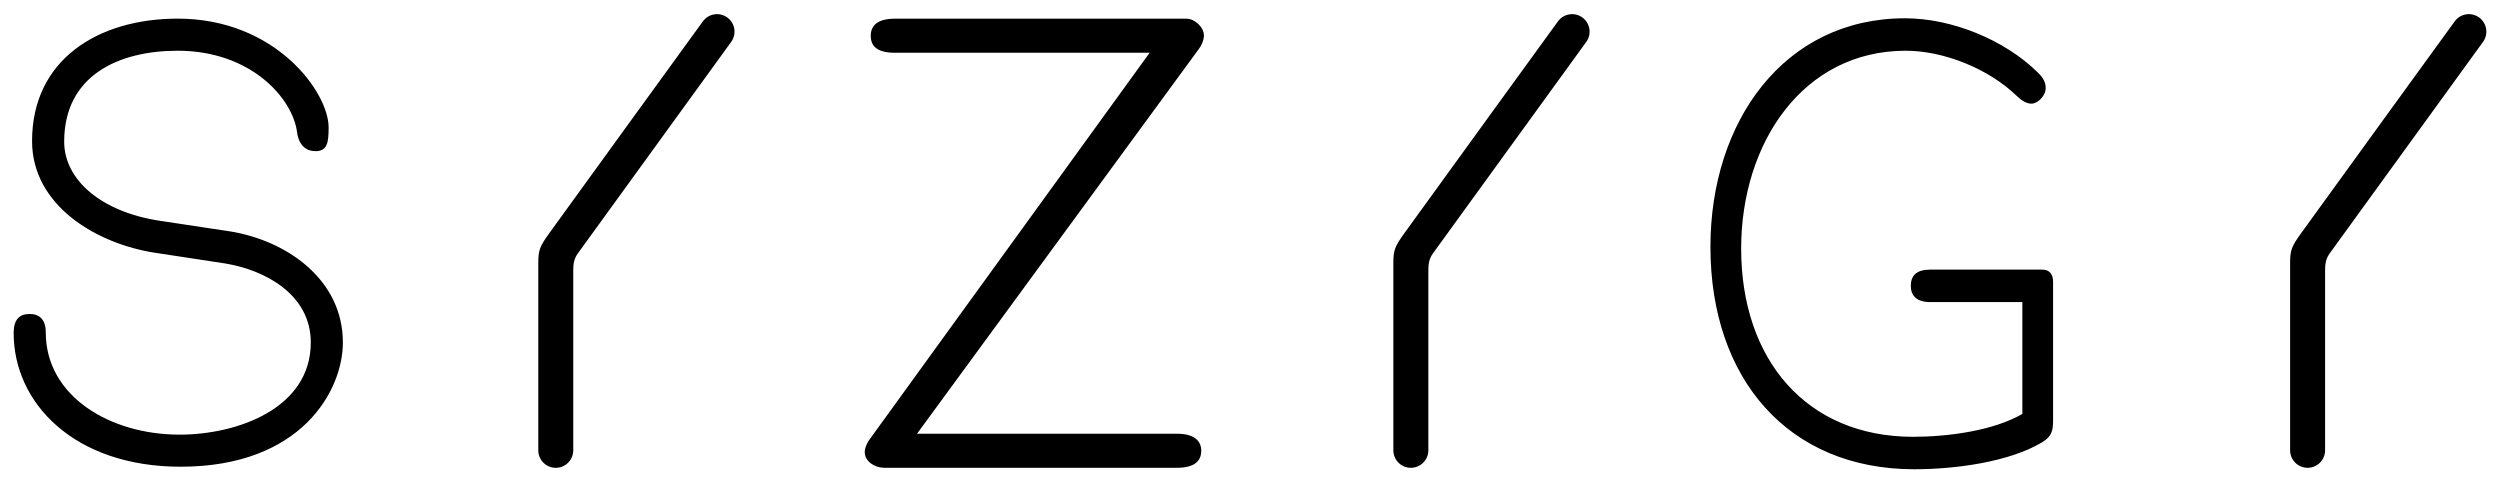 <?xml version="1.0" encoding="UTF-8" standalone="no"?>
<!DOCTYPE svg PUBLIC "-//W3C//DTD SVG 1.1//EN" "http://www.w3.org/Graphics/SVG/1.1/DTD/svg11.dtd">
<!-- Created with Inkscape (http://www.inkscape.org/) by Marsupilami -->
<svg
   xmlns:svg="http://www.w3.org/2000/svg"
   xmlns="http://www.w3.org/2000/svg"
   version="1.1"
   width="1024"
   height="198"
   viewBox="-0.809 -0.809 148.074 28.573"
   id="svg3419">
  <defs
     id="defs3421" />
  <path
     d="m 32.109,26.87 c -0.572,0 -1.036,-0.464 -1.036,-1.037 l 0,-11.046 c 0,-0.807 0.07,-1.007 0.672,-1.841 1.677,-2.325 9.077,-12.518 9.077,-12.518 0.335,-0.463 0.983,-0.566 1.446,-0.231 0.464,0.336 0.566,0.984 0.231,1.446 0,0 -7.596,10.472 -9.079,12.523 -0.241,0.334 -0.275,0.654 -0.275,1.01 l 0,10.657 c 0,0.573 -0.463,1.037 -1.036,1.037 m 50.647,0 c -0.573,0 -1.037,-0.464 -1.037,-1.037 l 0,-11.046 c 0,-0.807 0.07,-1.007 0.673,-1.841 1.676,-2.325 9.076,-12.518 9.076,-12.518 0.335,-0.463 0.984,-0.566 1.446,-0.231 0.464,0.336 0.567,0.984 0.232,1.446 0,0 -7.597,10.472 -9.079,12.523 -0.241,0.334 -0.275,0.654 -0.275,1.01 l 0,10.657 c 0,0.573 -0.464,1.037 -1.036,1.037 m 53.114,0 c -0.572,0 -1.036,-0.464 -1.036,-1.037 l 0,-11.046 c 0,-0.807 0.07,-1.007 0.672,-1.841 1.677,-2.325 9.077,-12.518 9.077,-12.518 0.335,-0.463 0.983,-0.566 1.446,-0.231 0.464,0.336 0.566,0.984 0.231,1.446 0,0 -7.596,10.472 -9.079,12.523 -0.241,0.334 -0.275,0.654 -0.275,1.01 l 0,10.657 c 0,0.573 -0.463,1.037 -1.036,1.037 m -15.715,-1.516 c -1.955,1.176 -5.159,1.602 -7.586,1.602 -7.45,0 -12.069,-5.341 -12.069,-13.176 0,-7.409 4.349,-13.535 11.53,-13.535 2.73,0 5.866,1.247 7.855,3.206 0.371,0.355 0.473,0.64 0.473,0.925 0,0.464 -0.473,0.926 -0.844,0.926 -0.269,0 -0.539,-0.142 -0.876,-0.462 -1.652,-1.604 -4.315,-2.673 -6.574,-2.673 -6.069,0 -9.744,5.45 -9.744,11.719 0,6.589 3.878,11.148 10.183,11.148 2.055,0 4.753,-0.357 6.472,-1.354 l 0,-6.625 -5.462,0 c -0.809,0 -1.145,-0.391 -1.145,-0.961 0,-0.605 0.336,-0.962 1.145,-0.962 l 6.642,0 c 0.439,0 0.64,0.285 0.64,0.712 l 0,8.192 c 0,0.641 -0.07,0.961 -0.64,1.318 M 70.143,2.137 53.506,24.852 l 15.405,0 c 0.993,0 1.43,0.41 1.43,1.007 0,0.635 -0.437,1.009 -1.43,1.009 l -17.351,0 c -0.555,0 -1.151,-0.374 -1.151,-0.934 0,-0.261 0.16,-0.599 0.397,-0.896 l 16.478,-22.751 -15.088,0 c -1.032,0 -1.431,-0.374 -1.431,-1.009 0,-0.598 0.399,-1.009 1.431,-1.009 l 17.272,0 c 0.476,0 1.031,0.486 1.031,1.009 0,0.224 -0.119,0.56 -0.356,0.859 M 9.89,26.805 c -6.3,0 -9.89,-3.765 -9.89,-7.919 0,-0.81 0.352,-1.128 0.95,-1.128 0.564,0 0.952,0.318 0.952,1.092 0,3.802 3.835,6.055 7.918,6.055 3.485,0 7.779,-1.584 7.779,-5.457 0,-2.851 -2.71,-4.293 -5.067,-4.681 l -4.154,-0.634 c -3.45,-0.527 -7.288,-2.78 -7.288,-6.617 0,-4.821 3.909,-7.251 8.625,-7.251 5.808,0 8.94,4.365 8.94,6.442 0,0.879 -0.07,1.408 -0.775,1.408 -0.562,0 -0.985,-0.353 -1.09,-1.092 -0.246,-2.041 -2.745,-4.857 -7.075,-4.857 -3.52,0 -6.723,1.479 -6.723,5.385 0,2.254 2.183,4.154 5.631,4.681 l 4.19,0.634 c 3.309,0.529 6.686,2.816 6.686,6.582 0,2.852 -2.462,7.357 -9.609,7.357"
     id="path3369"
     style="fill:#000000;fill-opacity:1;fill-rule:nonzero;stroke:none" />
</svg>
<!-- version: 20110311, original size: 146.457 26.9558, border: 3% -->
